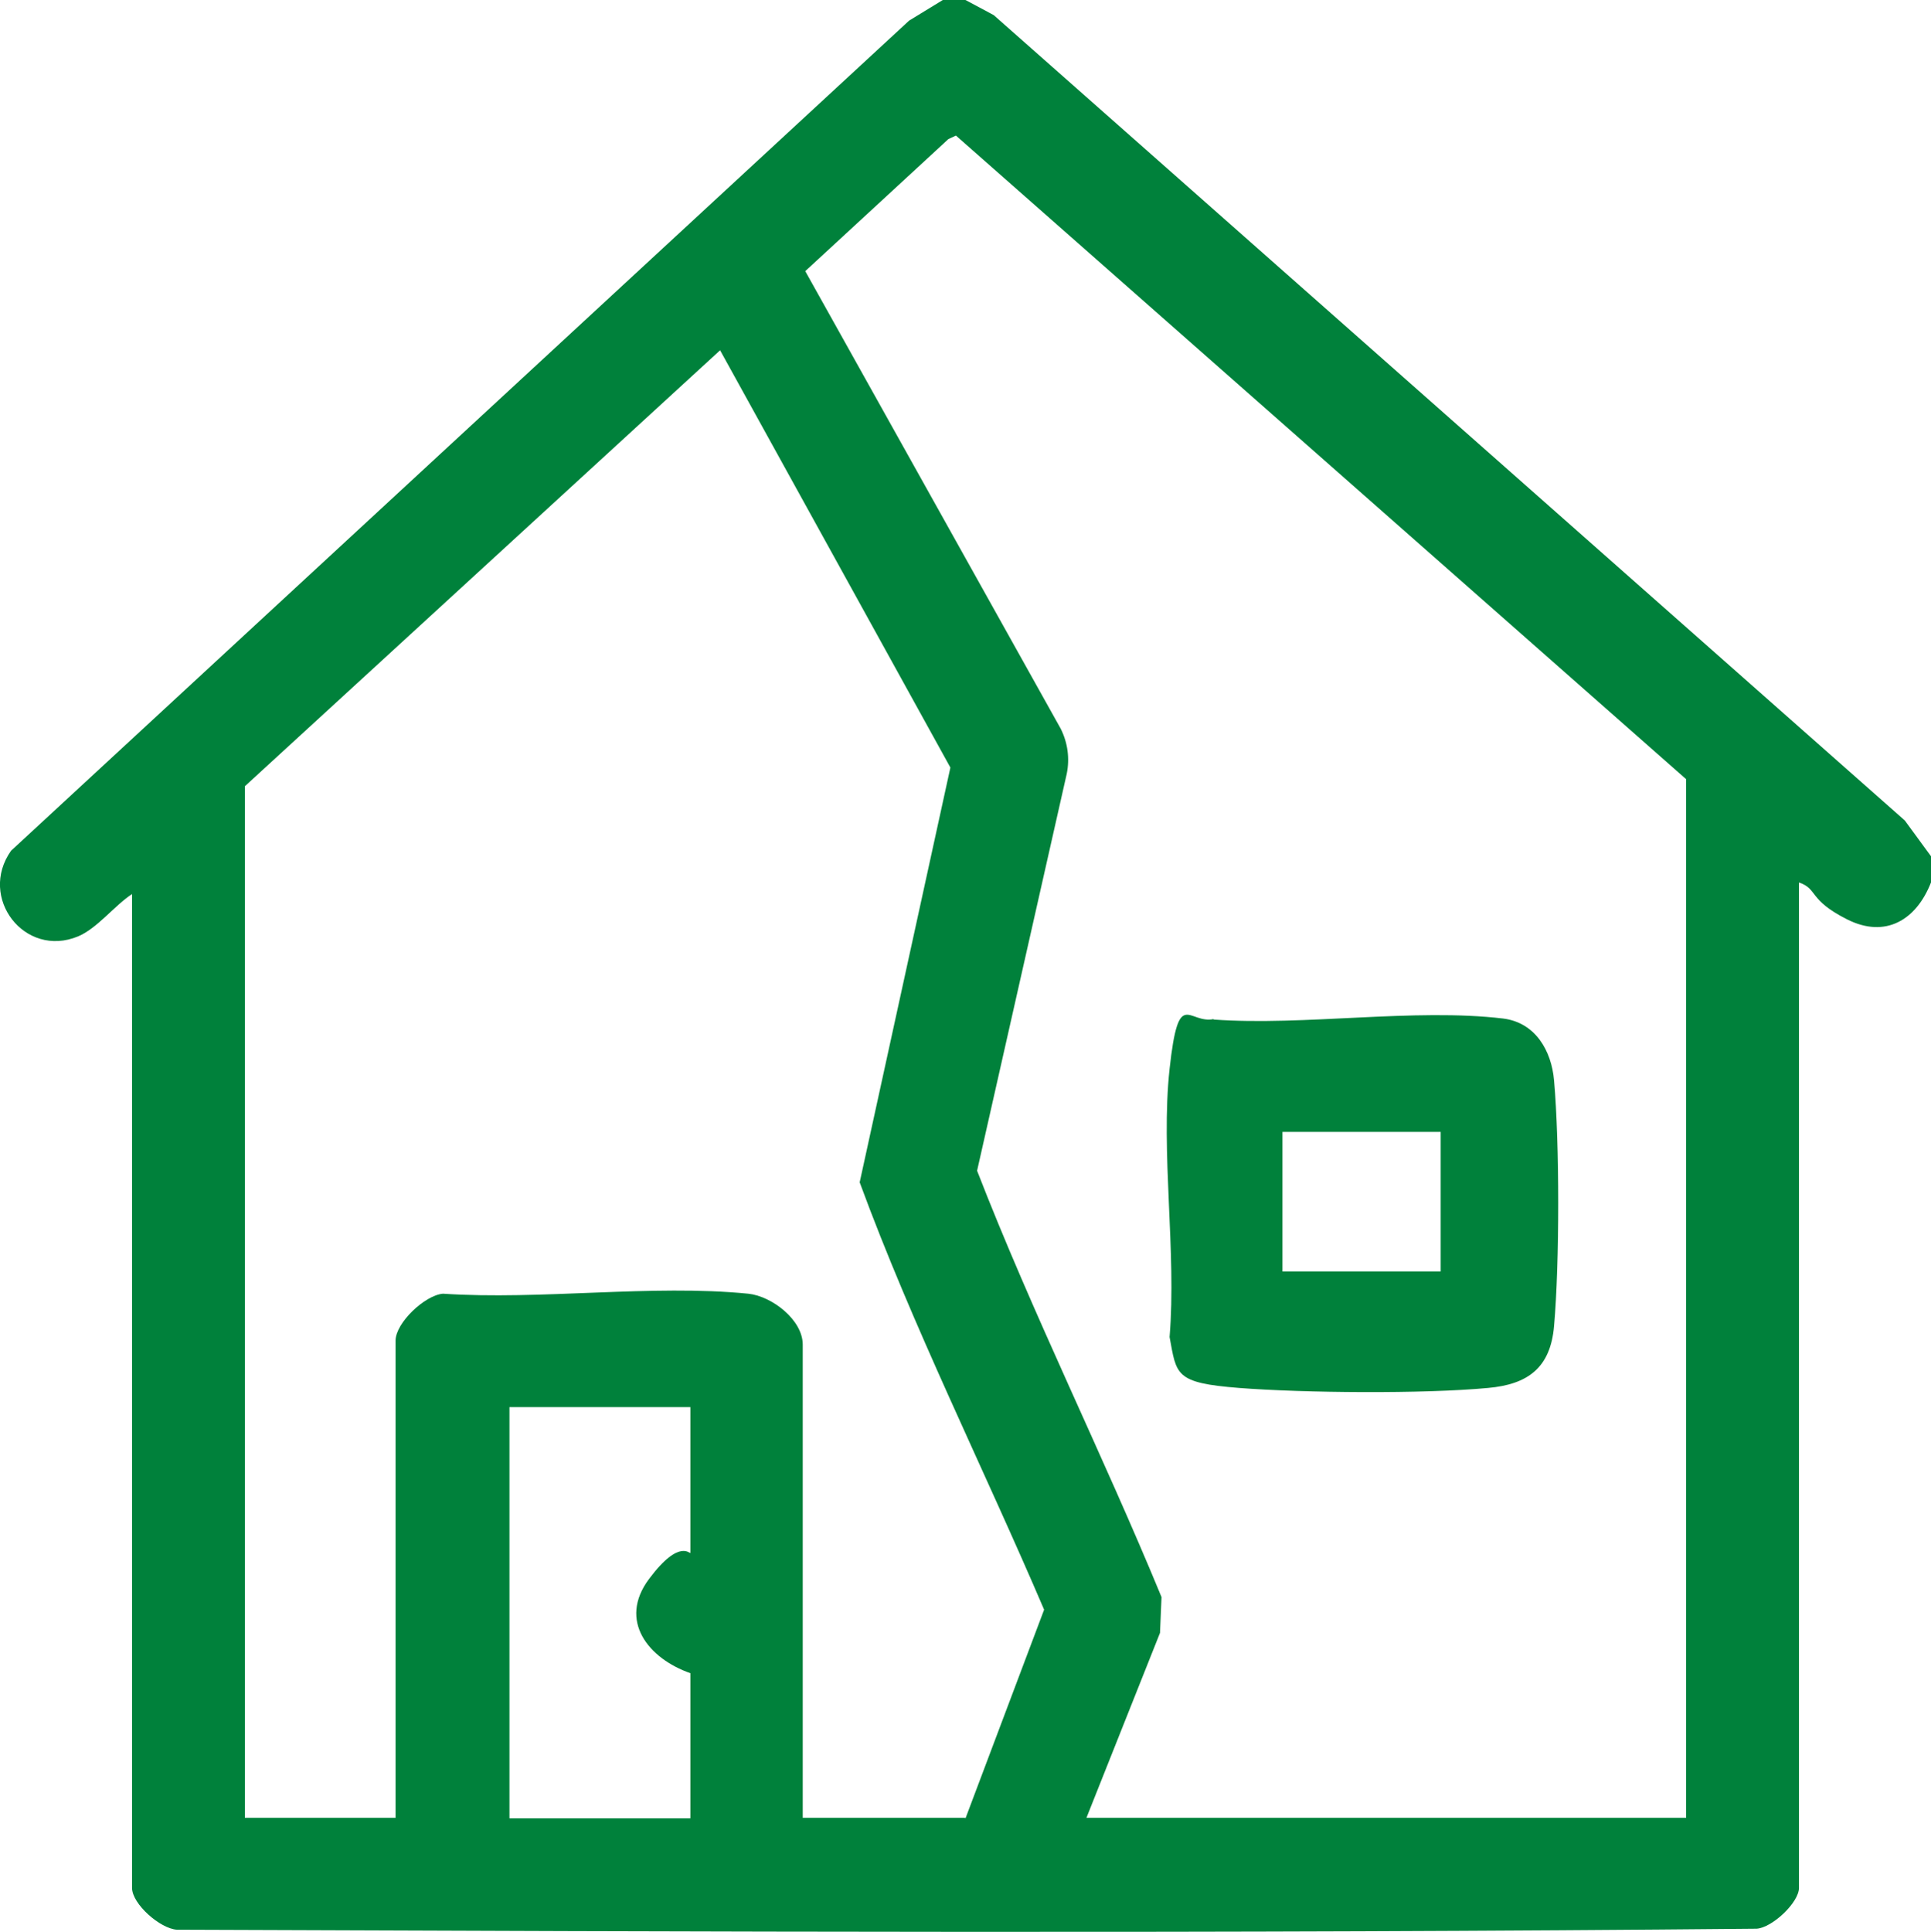 <?xml version="1.0" encoding="UTF-8"?>
<svg id="Layer_1" xmlns="http://www.w3.org/2000/svg" version="1.1" viewBox="0 0 383.2 383.4">
  <!-- Generator: Adobe Illustrator 29.5.1, SVG Export Plug-In . SVG Version: 2.1.0 Build 141)  -->
  <defs>
    <style>
      .st0 {
        fill: #00813b;
      }
    </style>
  </defs>
  <path class="st0" d="M191.6,0l5.6,3,180.8,159.8,5.2,7.1v5.2c-2.9,7.4-9,11.2-16.7,7.3s-5.7-6-9.5-7.3v199.5c0,2.9-5.3,7.9-8.4,8.1-104.4,1-209.1.6-313.5.2-3.3-.2-8.9-5.1-8.9-8.3v-197.2c-3.5,2.3-6.9,6.8-10.7,8.4-10.6,4.4-19.9-7.7-13.3-17L180.4,4.1l6.7-4.1h4.5ZM334.6,360.8v-206.2L189.7,26.9l-1.5.7-28.4,26.2,50.7,90.8c1.4,2.8,1.8,5.9,1.2,8.9l-17.8,78.8c11.1,28.6,24.9,56.2,36.6,84.6l-.3,7.1-14.6,36.7h119ZM191.6,360.8l15.6-41.4c-12.1-28.3-26-56-36.6-84.8l18-82.3-45.7-82.8-94.3,86.5v204.7h29.9v-94.7c0-3.5,5.8-9,9.4-9.3,19.4,1.3,41.5-1.9,60.6,0,4.7.5,10.8,5.2,10.8,10.1v93.9h32.2ZM137,279.2h-35.9v81.6h35.9v-28.8c-8.3-2.9-14.4-10.4-8.2-18.7s8.2-4.7,8.2-5.2v-28.8Z"/>
  <path class="st0" d="M240.8,202.3c18,1.3,39.9-2.3,57.5-.2,6.4.8,9.6,6.4,10.1,12.3,1.1,12.4,1.1,36.3,0,48.7-.7,8.3-5.2,11.6-13.1,12.3-12.7,1.2-36.6,1-49.4,0s-12.4-2.6-13.8-10.1c1.4-16.9-1.8-36.7,0-53.2s3.7-8.8,8.8-9.9ZM285.9,224.6h-31.4v27.7h31.4v-27.7Z"/>
</svg>